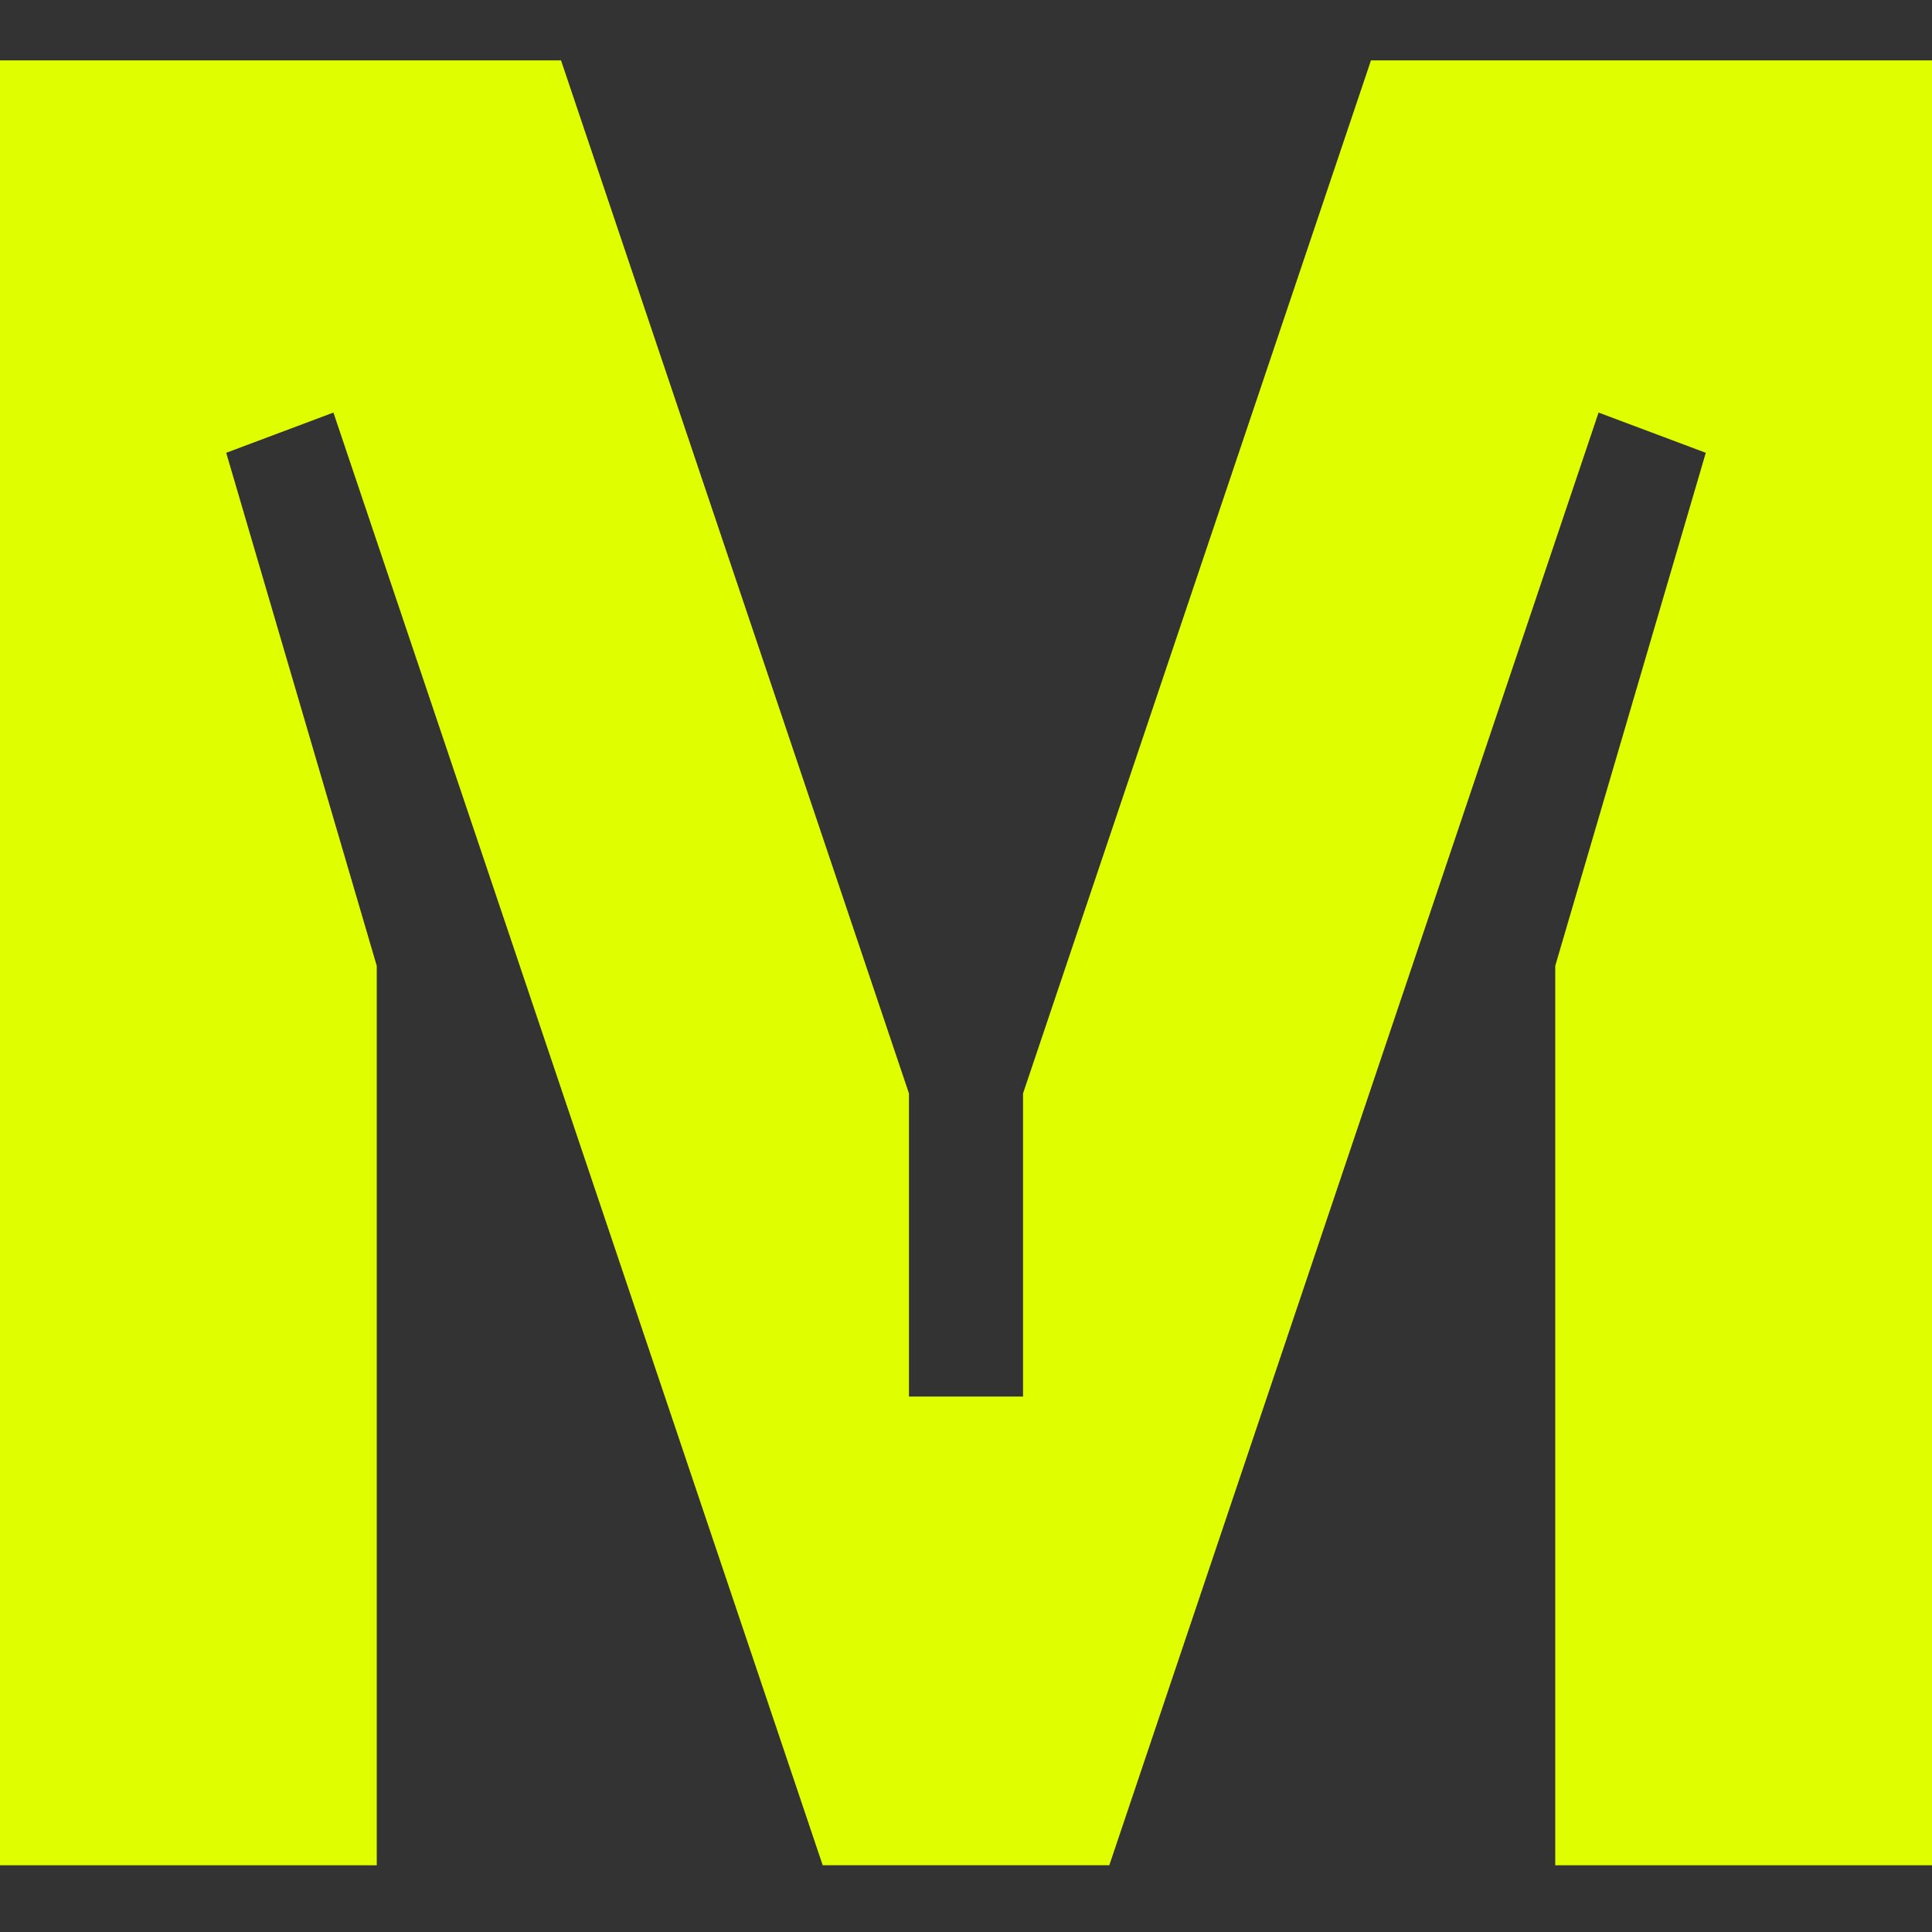 <svg width="96" height="96" viewBox="0 0 96 96" fill="none" xmlns="http://www.w3.org/2000/svg">
<rect x="0" y="0" width="96" height="96" fill="#333333" stroke="none"/>
<g clip-path="url(#clip0_9_57)">
<path d="M50.834 54.333L68.123 3H96V92.684H77.279V47.994L84.76 22.499L79.432 20.5L55.121 92.682H40.879L16.568 20.5L11.24 22.499L18.721 47.994V92.684H0V3H27.877L45.166 54.333V69.394H50.834V54.333Z" fill="#DFFE00"/>
</g>
<defs>
<clipPath id="clip0_9_57">
<rect width="96" height="96" fill="white"/>
</clipPath>
</defs>
</svg>
